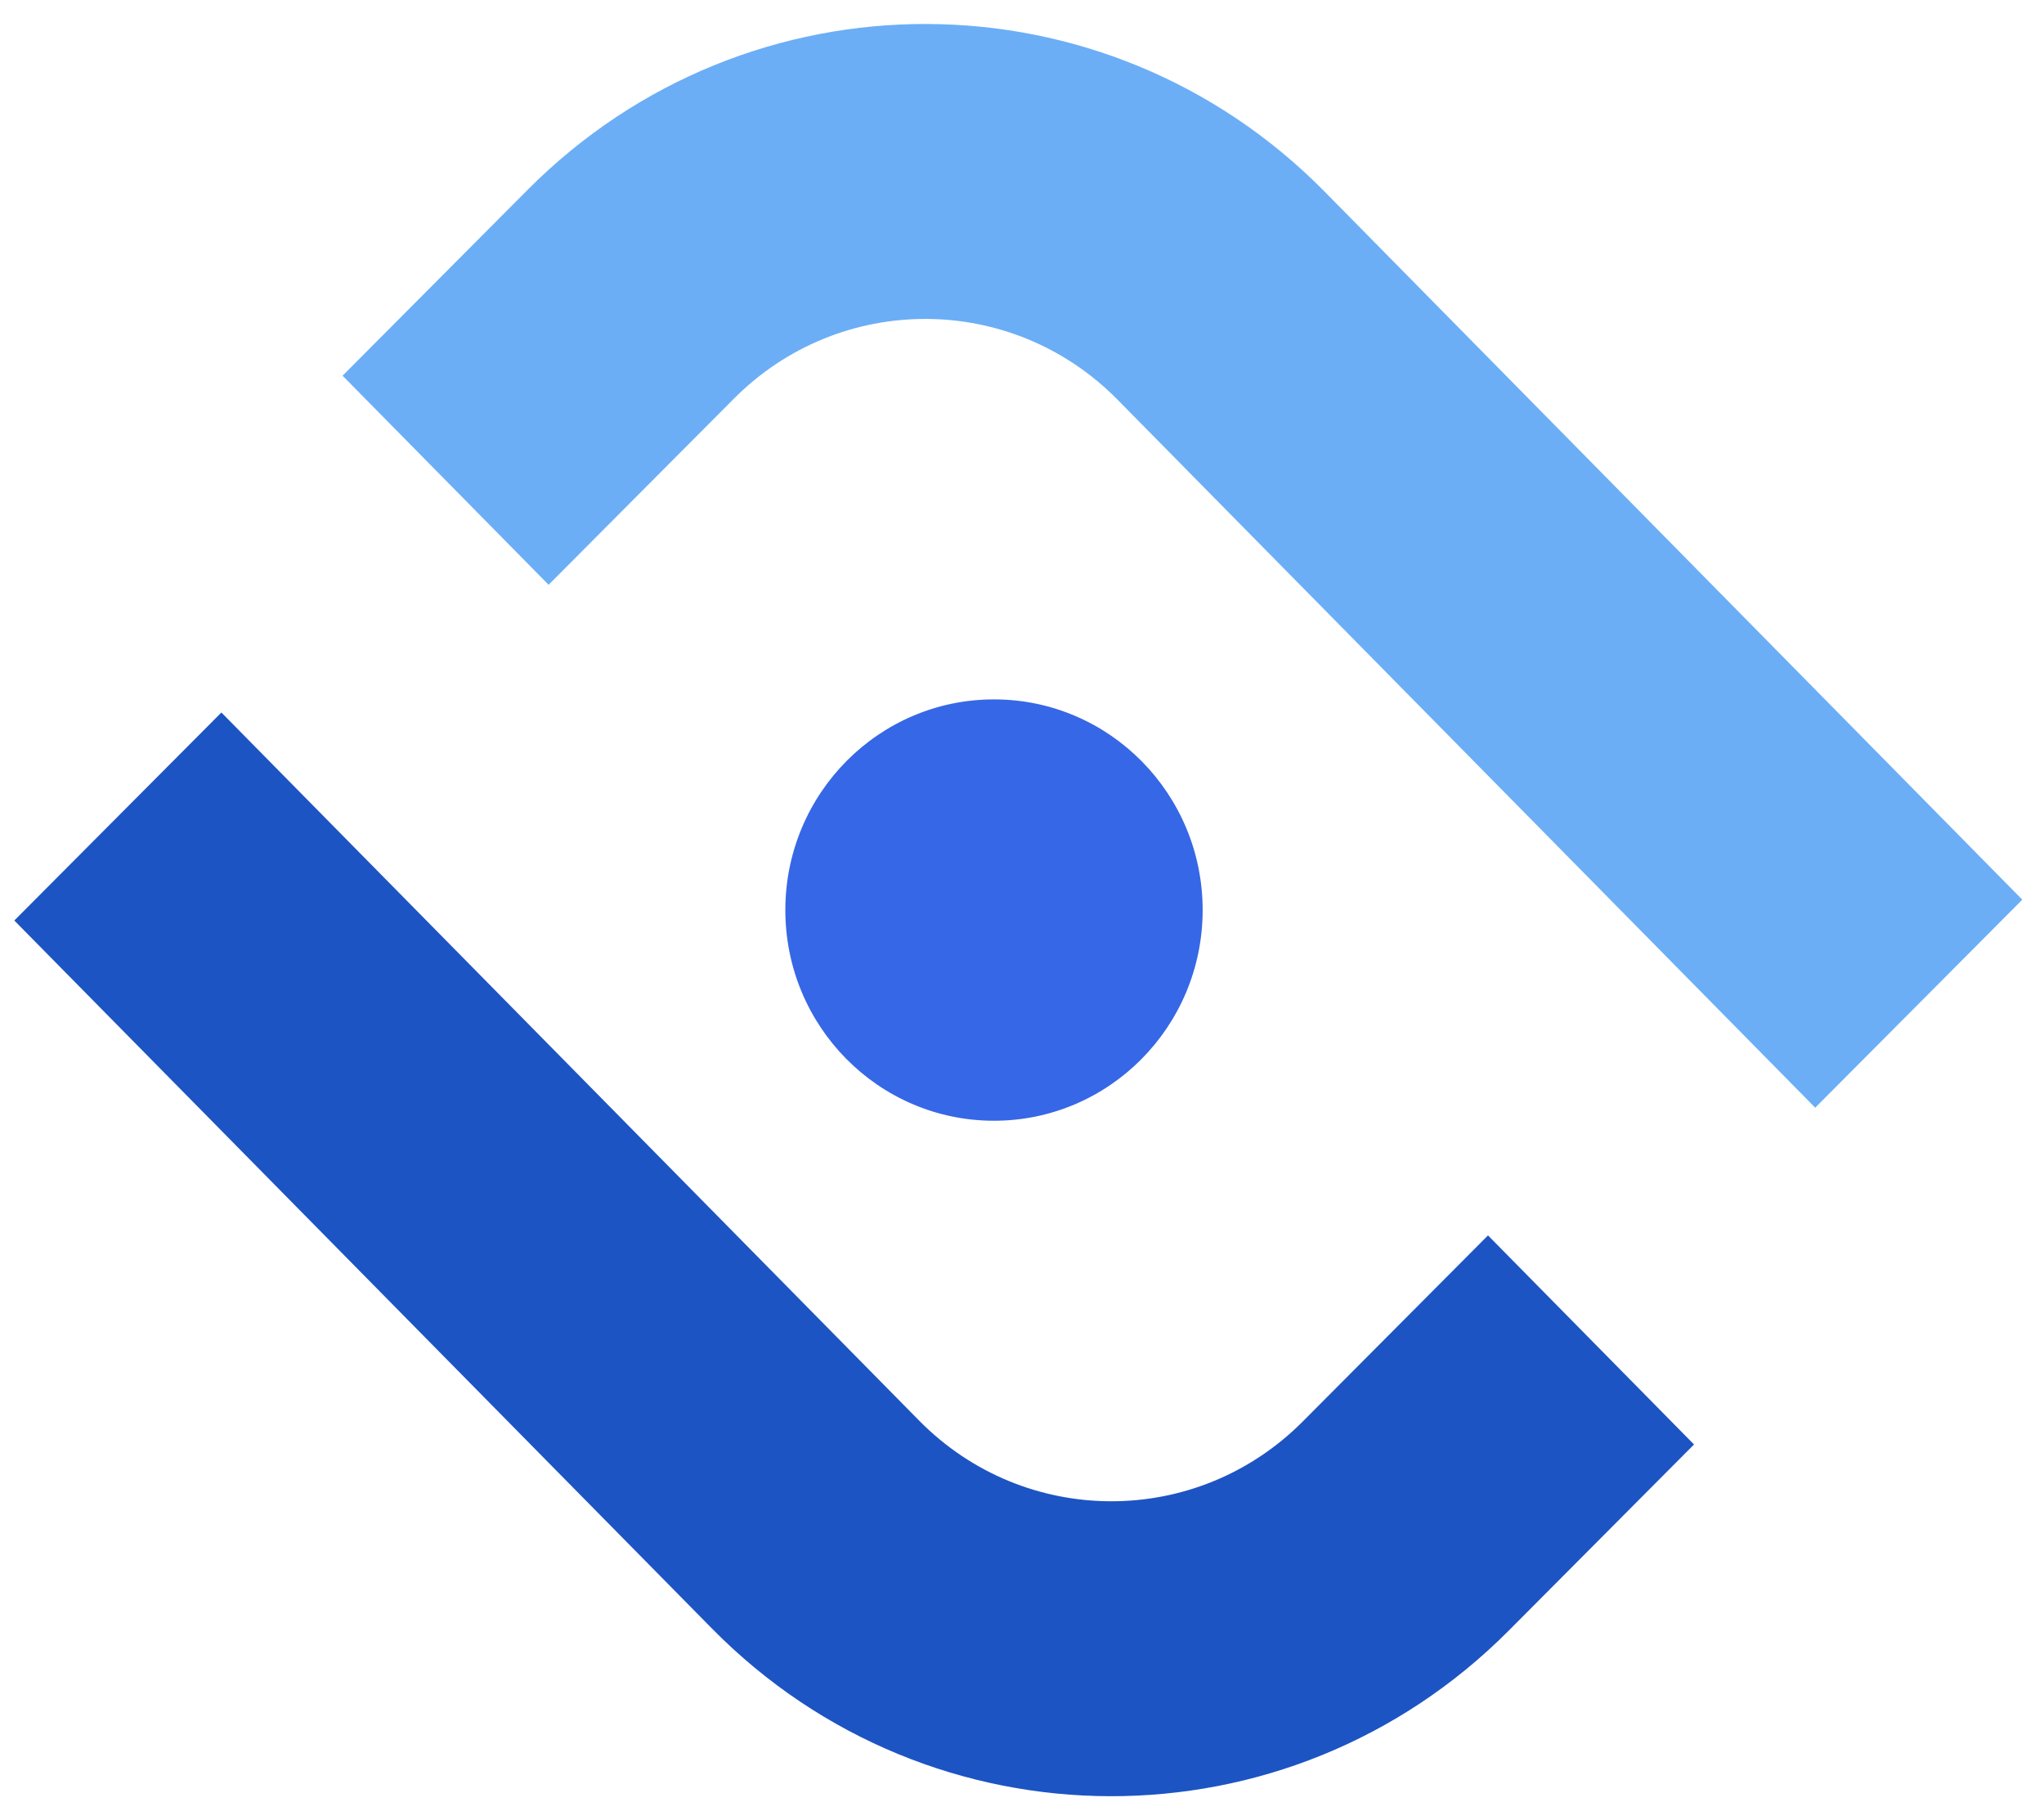 <svg width="73" height="65" viewBox="0 0 73 65" fill="none" xmlns="http://www.w3.org/2000/svg">
<path fill-rule="evenodd" clip-rule="evenodd" d="M39.911 14.273C36.138 10.443 30.004 10.427 26.211 14.238L19.593 20.885L12.235 13.418L18.853 6.77C26.731 -1.143 39.47 -1.11 47.307 6.843L72.225 32.131L64.829 39.56L39.911 14.273Z" fill="#6BAEF6"/>
<path fill-rule="evenodd" clip-rule="evenodd" d="M32.825 50.734C36.598 54.563 42.732 54.579 46.525 50.769L53.143 44.121L60.501 51.588L53.883 58.236C46.005 66.149 33.266 66.117 25.429 58.163L0.511 32.875L7.907 25.446L32.825 50.734Z" fill="#1D54C3"/>
<ellipse cx="35.5" cy="32.502" rx="7.452" ry="7.524" transform="rotate(0.147 35.5 32.502)" fill="#3667E6"/>
</svg>
